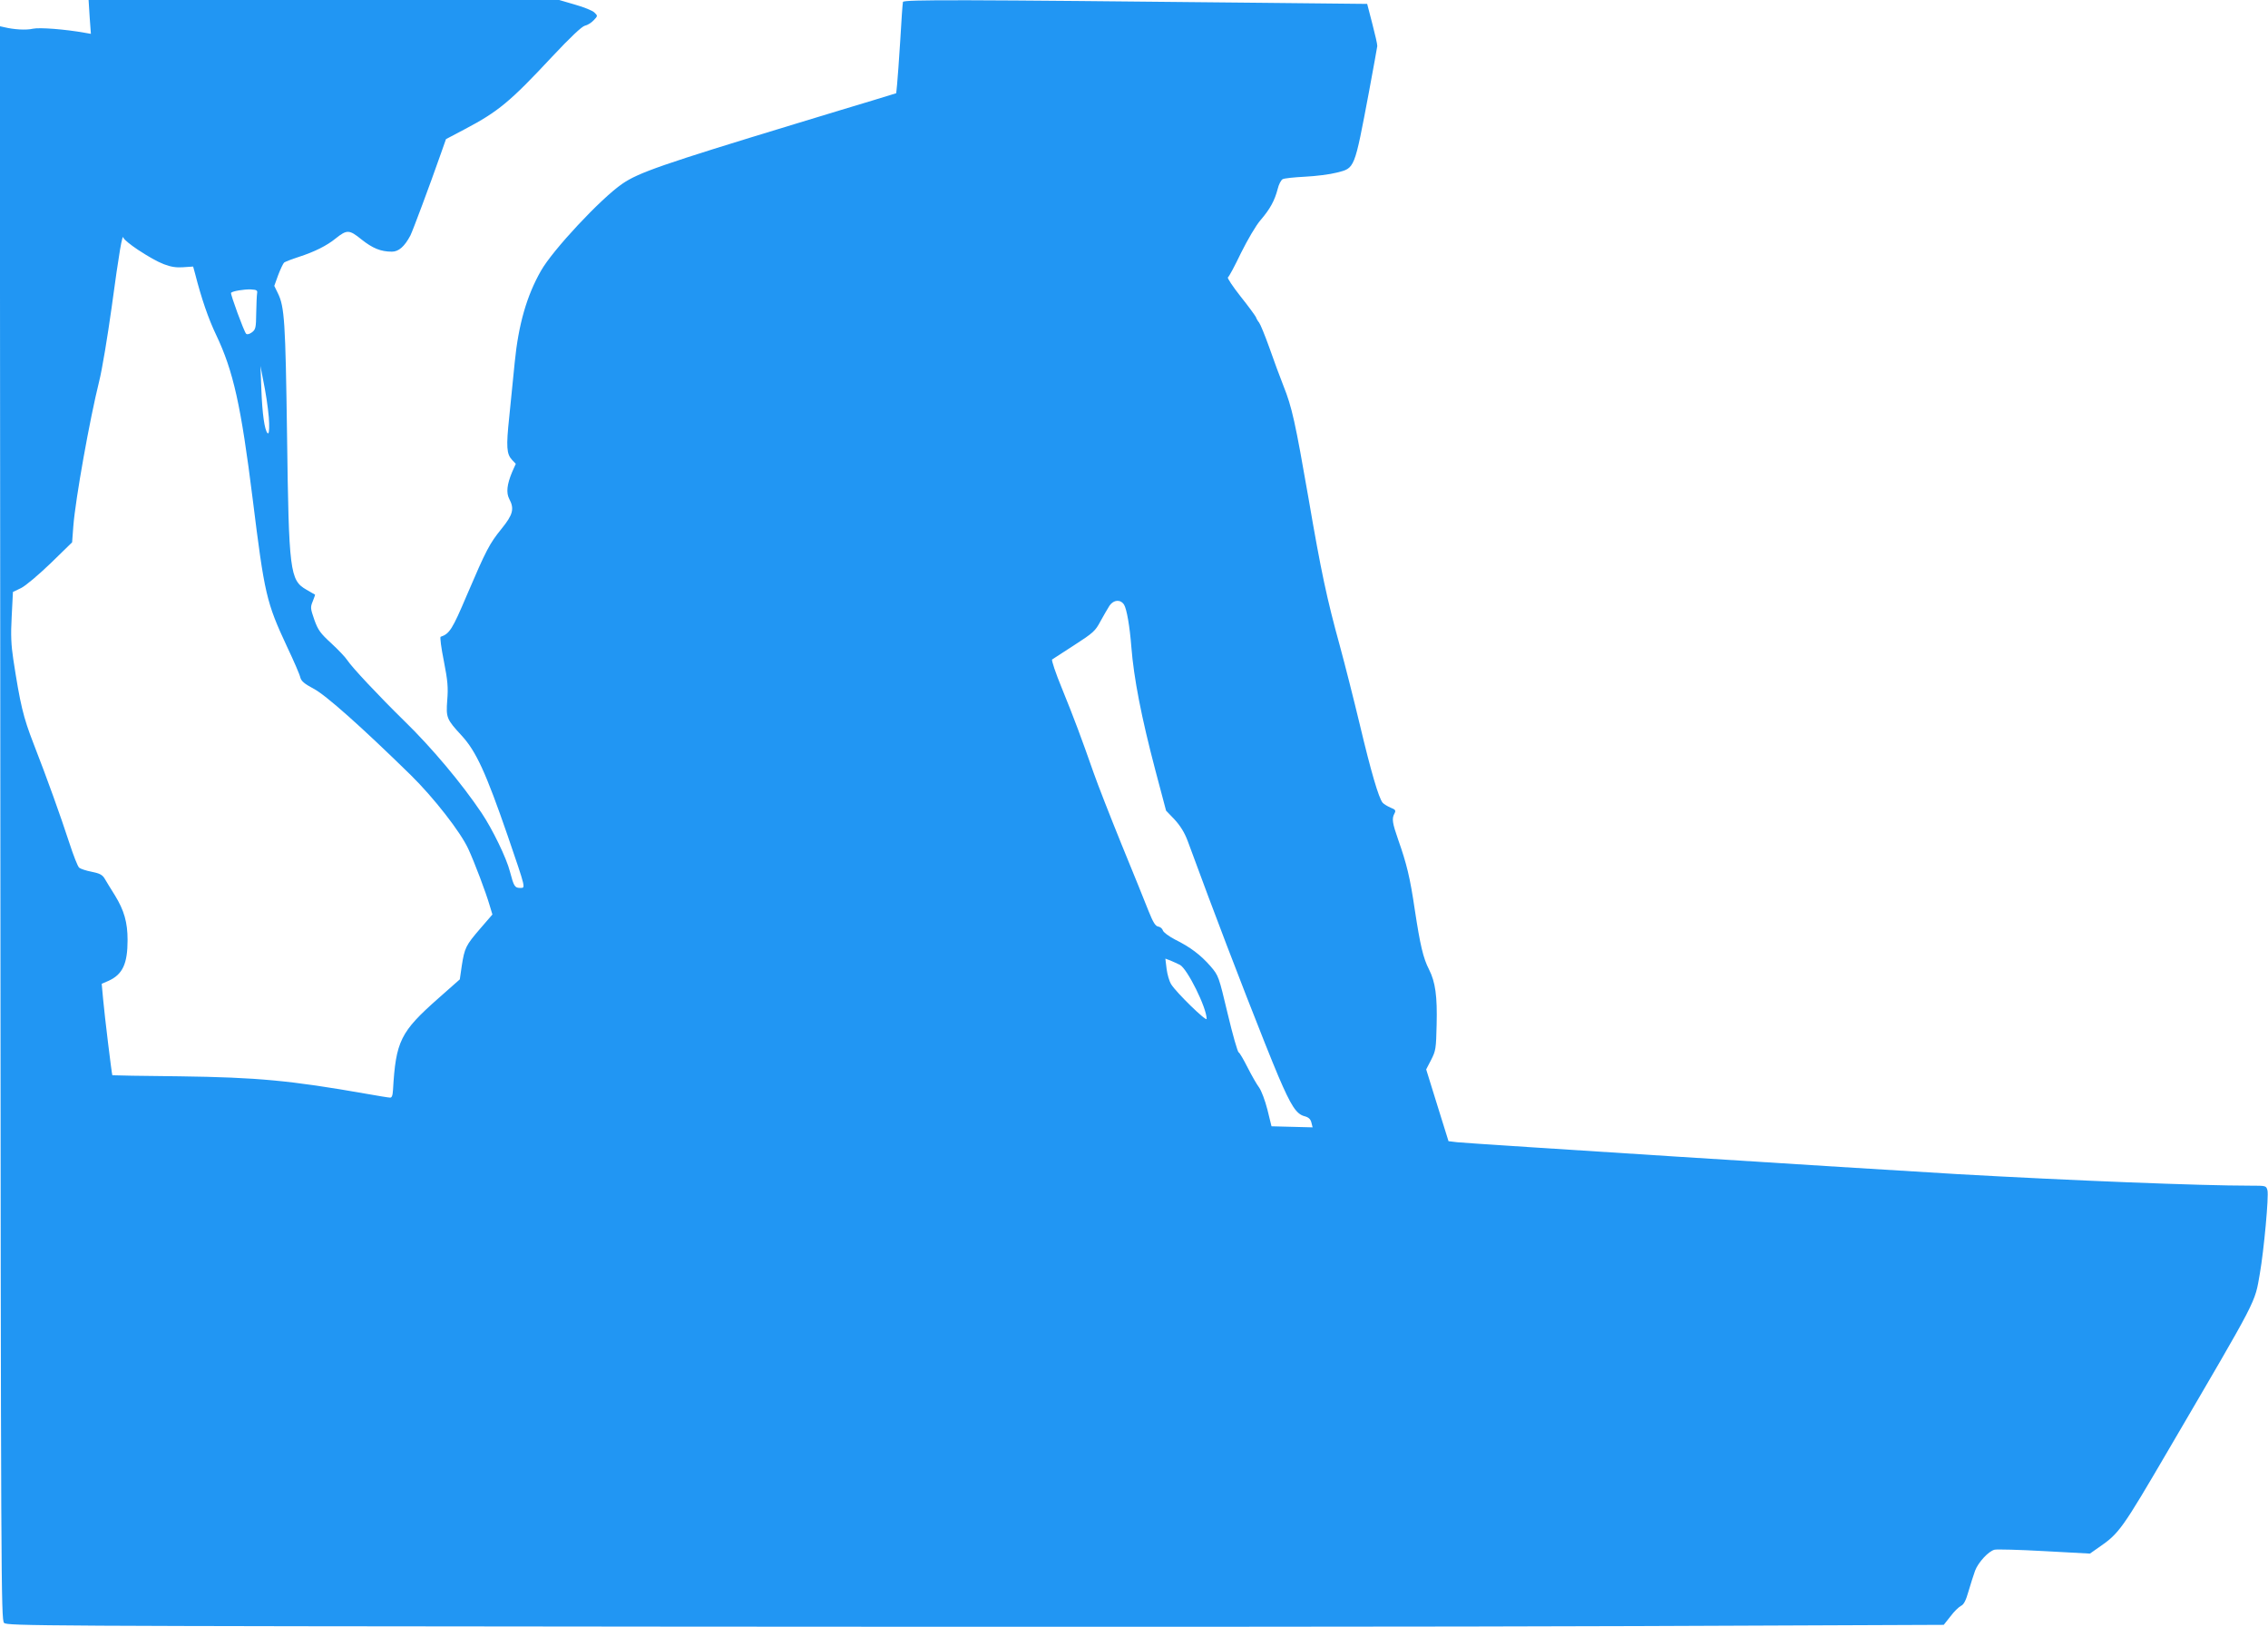 <?xml version="1.0" standalone="no"?>
<!DOCTYPE svg PUBLIC "-//W3C//DTD SVG 20010904//EN"
 "http://www.w3.org/TR/2001/REC-SVG-20010904/DTD/svg10.dtd">
<svg version="1.0" xmlns="http://www.w3.org/2000/svg"
 width="1280pt" height="918pt" viewBox="0 0 1280 918"
 preserveAspectRatio="xMidYMid meet">
<g transform="translate(0,918) scale(0.1,-0.1)"
fill="#2196f3" stroke="none">
<path d="M506 9084 l7 -95 -34 6 c-111 20 -256 31 -293 23 -38 -9 -108 -5
-164 9 l-23 5 3 -4495 c3 -4301 4 -4497 21 -4514 17 -17 183 -18 3760 -21
2058 -2 4517 -1 5465 3 l1722 7 38 48 c20 27 47 53 59 59 16 7 28 30 43 83 12
40 28 92 37 116 18 47 76 110 110 118 12 3 138 0 280 -8 l258 -14 50 35 c116
80 130 100 399 560 505 863 480 814 510 985 23 131 51 437 43 469 -7 27 -8 27
-95 27 -289 0 -1011 29 -1652 65 -548 32 -2748 172 -2825 180 l-50 6 -63 202
-63 203 28 54 c26 51 28 63 31 199 4 160 -7 240 -43 311 -33 64 -50 138 -80
335 -27 184 -46 261 -94 397 -33 95 -37 119 -21 148 9 17 6 22 -22 33 -18 8
-38 20 -45 28 -22 27 -65 173 -128 438 -35 146 -86 347 -113 446 -73 265 -106
418 -177 833 -75 430 -93 514 -142 636 -19 48 -55 145 -79 214 -25 70 -51 133
-58 142 -7 8 -15 22 -18 31 -4 8 -42 61 -87 117 -44 56 -76 104 -71 107 6 3
39 65 74 138 38 76 84 155 111 186 54 63 79 110 96 175 6 26 19 50 28 55 9 5
66 11 126 14 61 3 141 13 179 23 103 26 99 16 182 455 25 134 46 251 47 259 1
8 -12 65 -28 126 l-29 112 -580 6 c-1726 18 -2036 19 -2040 5 -2 -8 -9 -104
-15 -214 -7 -110 -15 -223 -18 -251 l-5 -50 -137 -42 c-75 -22 -271 -82 -436
-132 -750 -228 -881 -274 -973 -337 -121 -83 -393 -374 -459 -491 -80 -140
-127 -303 -148 -516 -8 -83 -22 -222 -31 -309 -18 -169 -15 -209 16 -242 l21
-22 -21 -47 c-29 -70 -34 -116 -16 -151 30 -56 21 -89 -43 -168 -69 -85 -87
-120 -197 -377 -81 -191 -97 -216 -147 -233 -5 -1 3 -63 18 -137 22 -112 25
-150 19 -222 -7 -97 -4 -106 81 -198 82 -89 137 -209 260 -565 104 -304 102
-295 71 -295 -31 0 -36 9 -58 92 -19 76 -99 240 -160 331 -113 168 -281 368
-436 519 -144 141 -296 303 -322 343 -11 17 -51 59 -90 95 -61 56 -75 74 -96
133 -22 64 -23 70 -9 104 8 20 14 37 13 38 -2 1 -24 13 -49 28 -93 53 -99 103
-109 872 -9 640 -14 724 -52 801 l-20 41 22 61 c13 34 28 66 34 71 6 4 43 19
81 31 90 29 160 64 210 105 63 50 76 50 145 -6 63 -50 109 -69 172 -69 38 0
71 29 104 91 14 28 110 285 171 459 l30 85 108 57 c186 98 254 154 490 407
105 112 169 172 186 176 15 3 37 17 50 31 23 24 23 25 3 44 -10 10 -59 30
-109 44 l-89 26 -1328 0 -1328 0 6 -96z m272 -1313 c124 -81 183 -104 253 -99
l59 4 11 -40 c36 -141 75 -254 119 -346 97 -204 140 -397 206 -925 67 -539 77
-583 194 -834 38 -80 72 -158 75 -174 6 -21 23 -35 75 -63 68 -35 272 -217
549 -488 129 -127 280 -320 324 -416 36 -78 99 -245 120 -317 l16 -53 -70 -81
c-80 -93 -87 -107 -103 -209 l-11 -76 -120 -106 c-215 -190 -241 -241 -257
-518 -2 -33 -7 -45 -18 -43 -8 0 -67 10 -130 21 -432 76 -619 93 -1055 99
-209 2 -380 5 -381 6 -3 3 -44 338 -52 429 l-8 87 39 17 c79 36 107 96 107
230 0 99 -19 167 -72 253 -23 36 -48 78 -57 93 -13 22 -28 30 -73 39 -32 6
-64 17 -71 23 -8 6 -33 70 -56 141 -51 156 -123 357 -202 560 -58 149 -75 221
-114 475 -12 80 -15 137 -9 242 l7 138 46 22 c26 13 96 72 167 140 l121 118 7
93 c12 152 92 600 146 817 16 63 47 250 70 415 43 317 61 421 67 393 2 -9 39
-39 81 -67z m673 -246 c-2 -11 -4 -61 -5 -111 -1 -83 -3 -93 -24 -109 -14 -10
-27 -14 -33 -8 -12 12 -90 225 -85 231 10 10 73 20 111 19 34 -2 39 -5 36 -22z
m68 -734 c1 -43 -2 -62 -9 -55 -17 17 -30 111 -35 248 l-5 131 25 -130 c13
-71 24 -159 24 -194z m4825 -1023 c15 -25 32 -121 41 -238 14 -177 56 -394
136 -698 l60 -226 48 -50 c32 -35 56 -73 74 -121 14 -38 66 -178 115 -310 124
-332 322 -841 397 -1018 71 -166 101 -213 147 -225 23 -6 34 -16 39 -35 l7
-28 -116 3 -116 3 -23 94 c-13 51 -34 107 -47 125 -13 17 -42 68 -65 113 -22
44 -45 83 -50 85 -6 1 -34 99 -62 217 -51 213 -51 215 -97 269 -56 64 -114
108 -201 151 -36 19 -65 41 -68 51 -3 10 -14 20 -26 22 -16 2 -29 23 -55 88
-18 47 -87 216 -152 375 -65 160 -136 342 -158 405 -68 194 -110 307 -178 474
-36 87 -61 162 -56 165 5 3 61 40 125 81 107 69 119 80 148 135 18 33 41 72
51 88 24 34 62 36 82 5z m315 -2032 c42 -22 151 -242 151 -305 0 -18 -171 148
-200 195 -11 17 -22 56 -26 87 l-7 58 27 -10 c14 -6 39 -17 55 -25z"/>
</g>
</svg>
